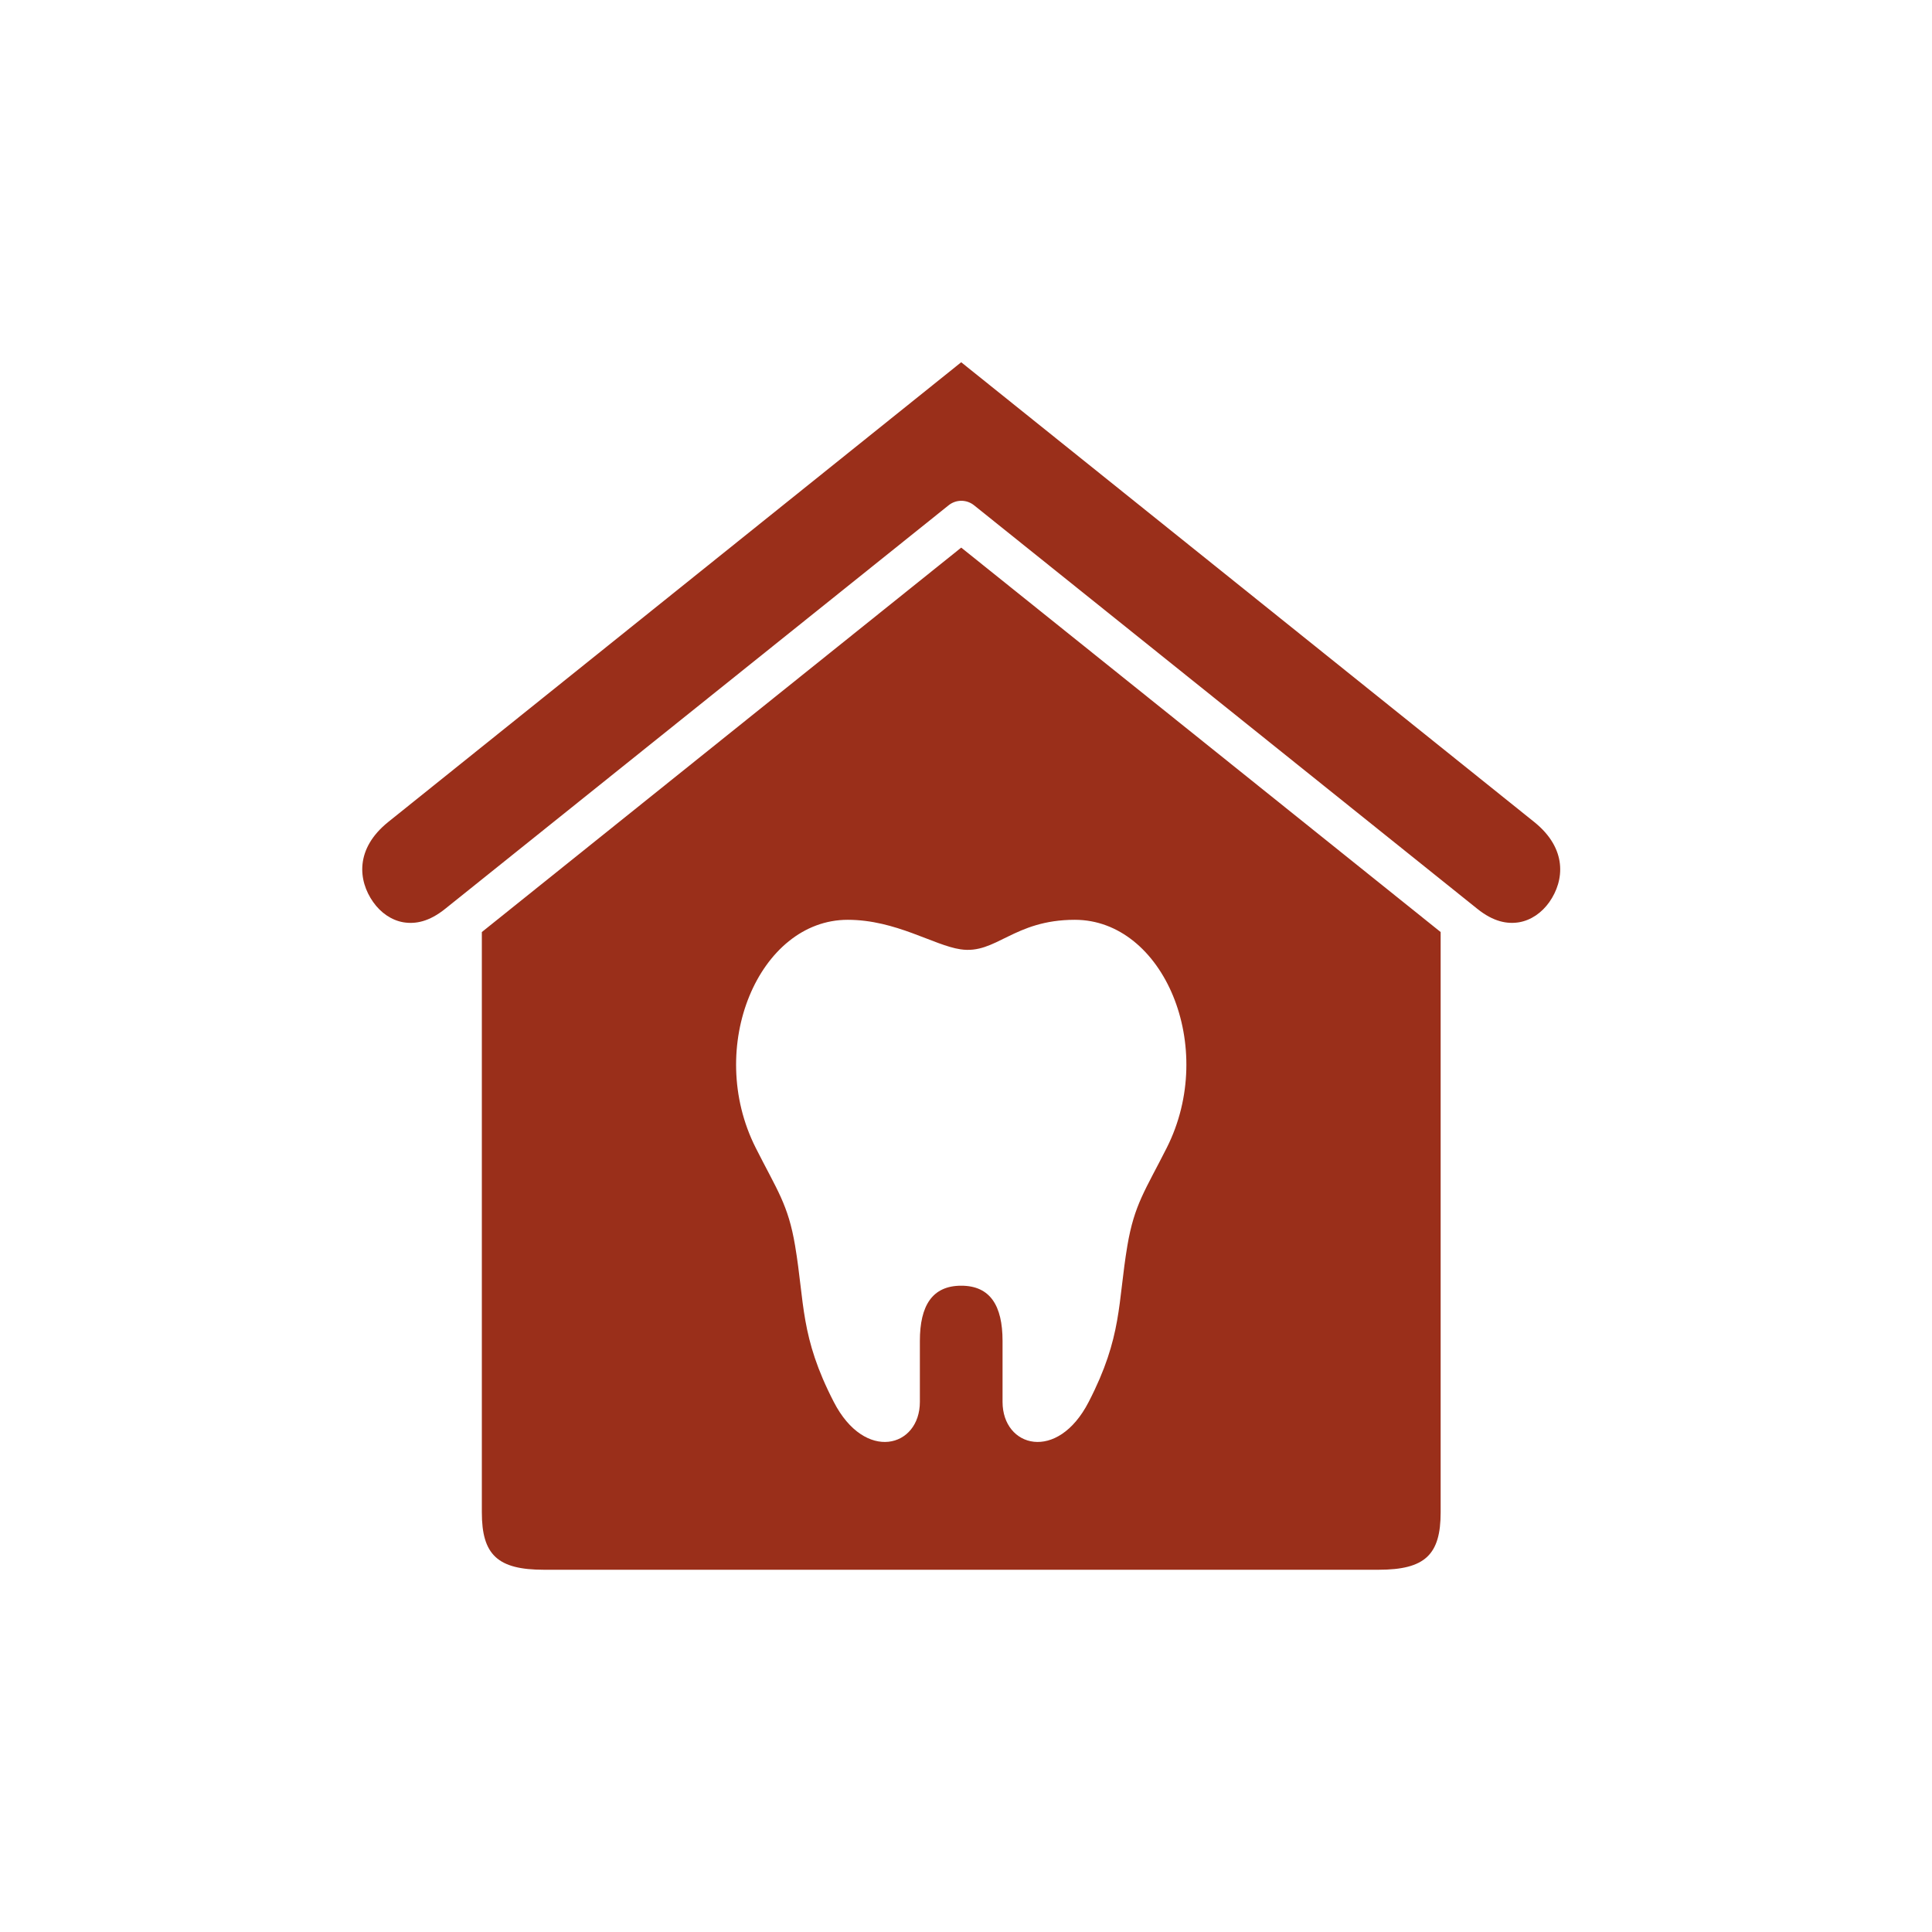 <svg width="192" height="192" viewBox="0 0 192 192" fill="none" xmlns="http://www.w3.org/2000/svg">
<path d="M95.523 36L152.473 81.692C155.765 84.34 155.477 87.496 153.976 89.641C153.221 90.713 152.148 91.451 150.965 91.655C149.788 91.847 148.421 91.613 146.797 90.305L96.813 50.224C96.07 49.617 95.005 49.617 94.261 50.224L44.256 90.307C42.632 91.615 41.272 91.849 40.087 91.656C38.91 91.452 37.839 90.715 37.084 89.642C35.571 87.498 35.287 84.341 38.575 81.693L95.523 36Z" fill="#9A2F1A"/>
<path d="M84.245 91.409C89.028 91.409 92.807 93.956 95.456 94.342C98.988 94.874 100.705 91.409 106.816 91.409C115.624 91.409 121.007 104.046 115.949 114.071C113.823 118.281 112.73 119.699 112.038 123.787C111.076 129.49 111.548 132.819 108.195 139.316C105.087 145.357 99.632 143.846 99.632 139.316V133.259C99.632 129.746 98.398 127.772 95.524 127.772C92.654 127.772 91.416 129.746 91.416 133.259V139.316C91.416 143.846 85.961 145.357 82.857 139.316C79.505 132.819 79.976 129.49 79.014 123.787C78.327 119.699 77.225 118.278 75.103 114.071C70.044 104.047 75.439 91.409 84.245 91.409ZM95.525 54.421L47.885 92.626V150.301C47.885 154.499 49.437 156 54.047 156H137.008C141.626 156 143.17 154.497 143.17 150.301L143.17 92.626L95.525 54.421Z" fill="#9A2F1A"/>
</svg>
